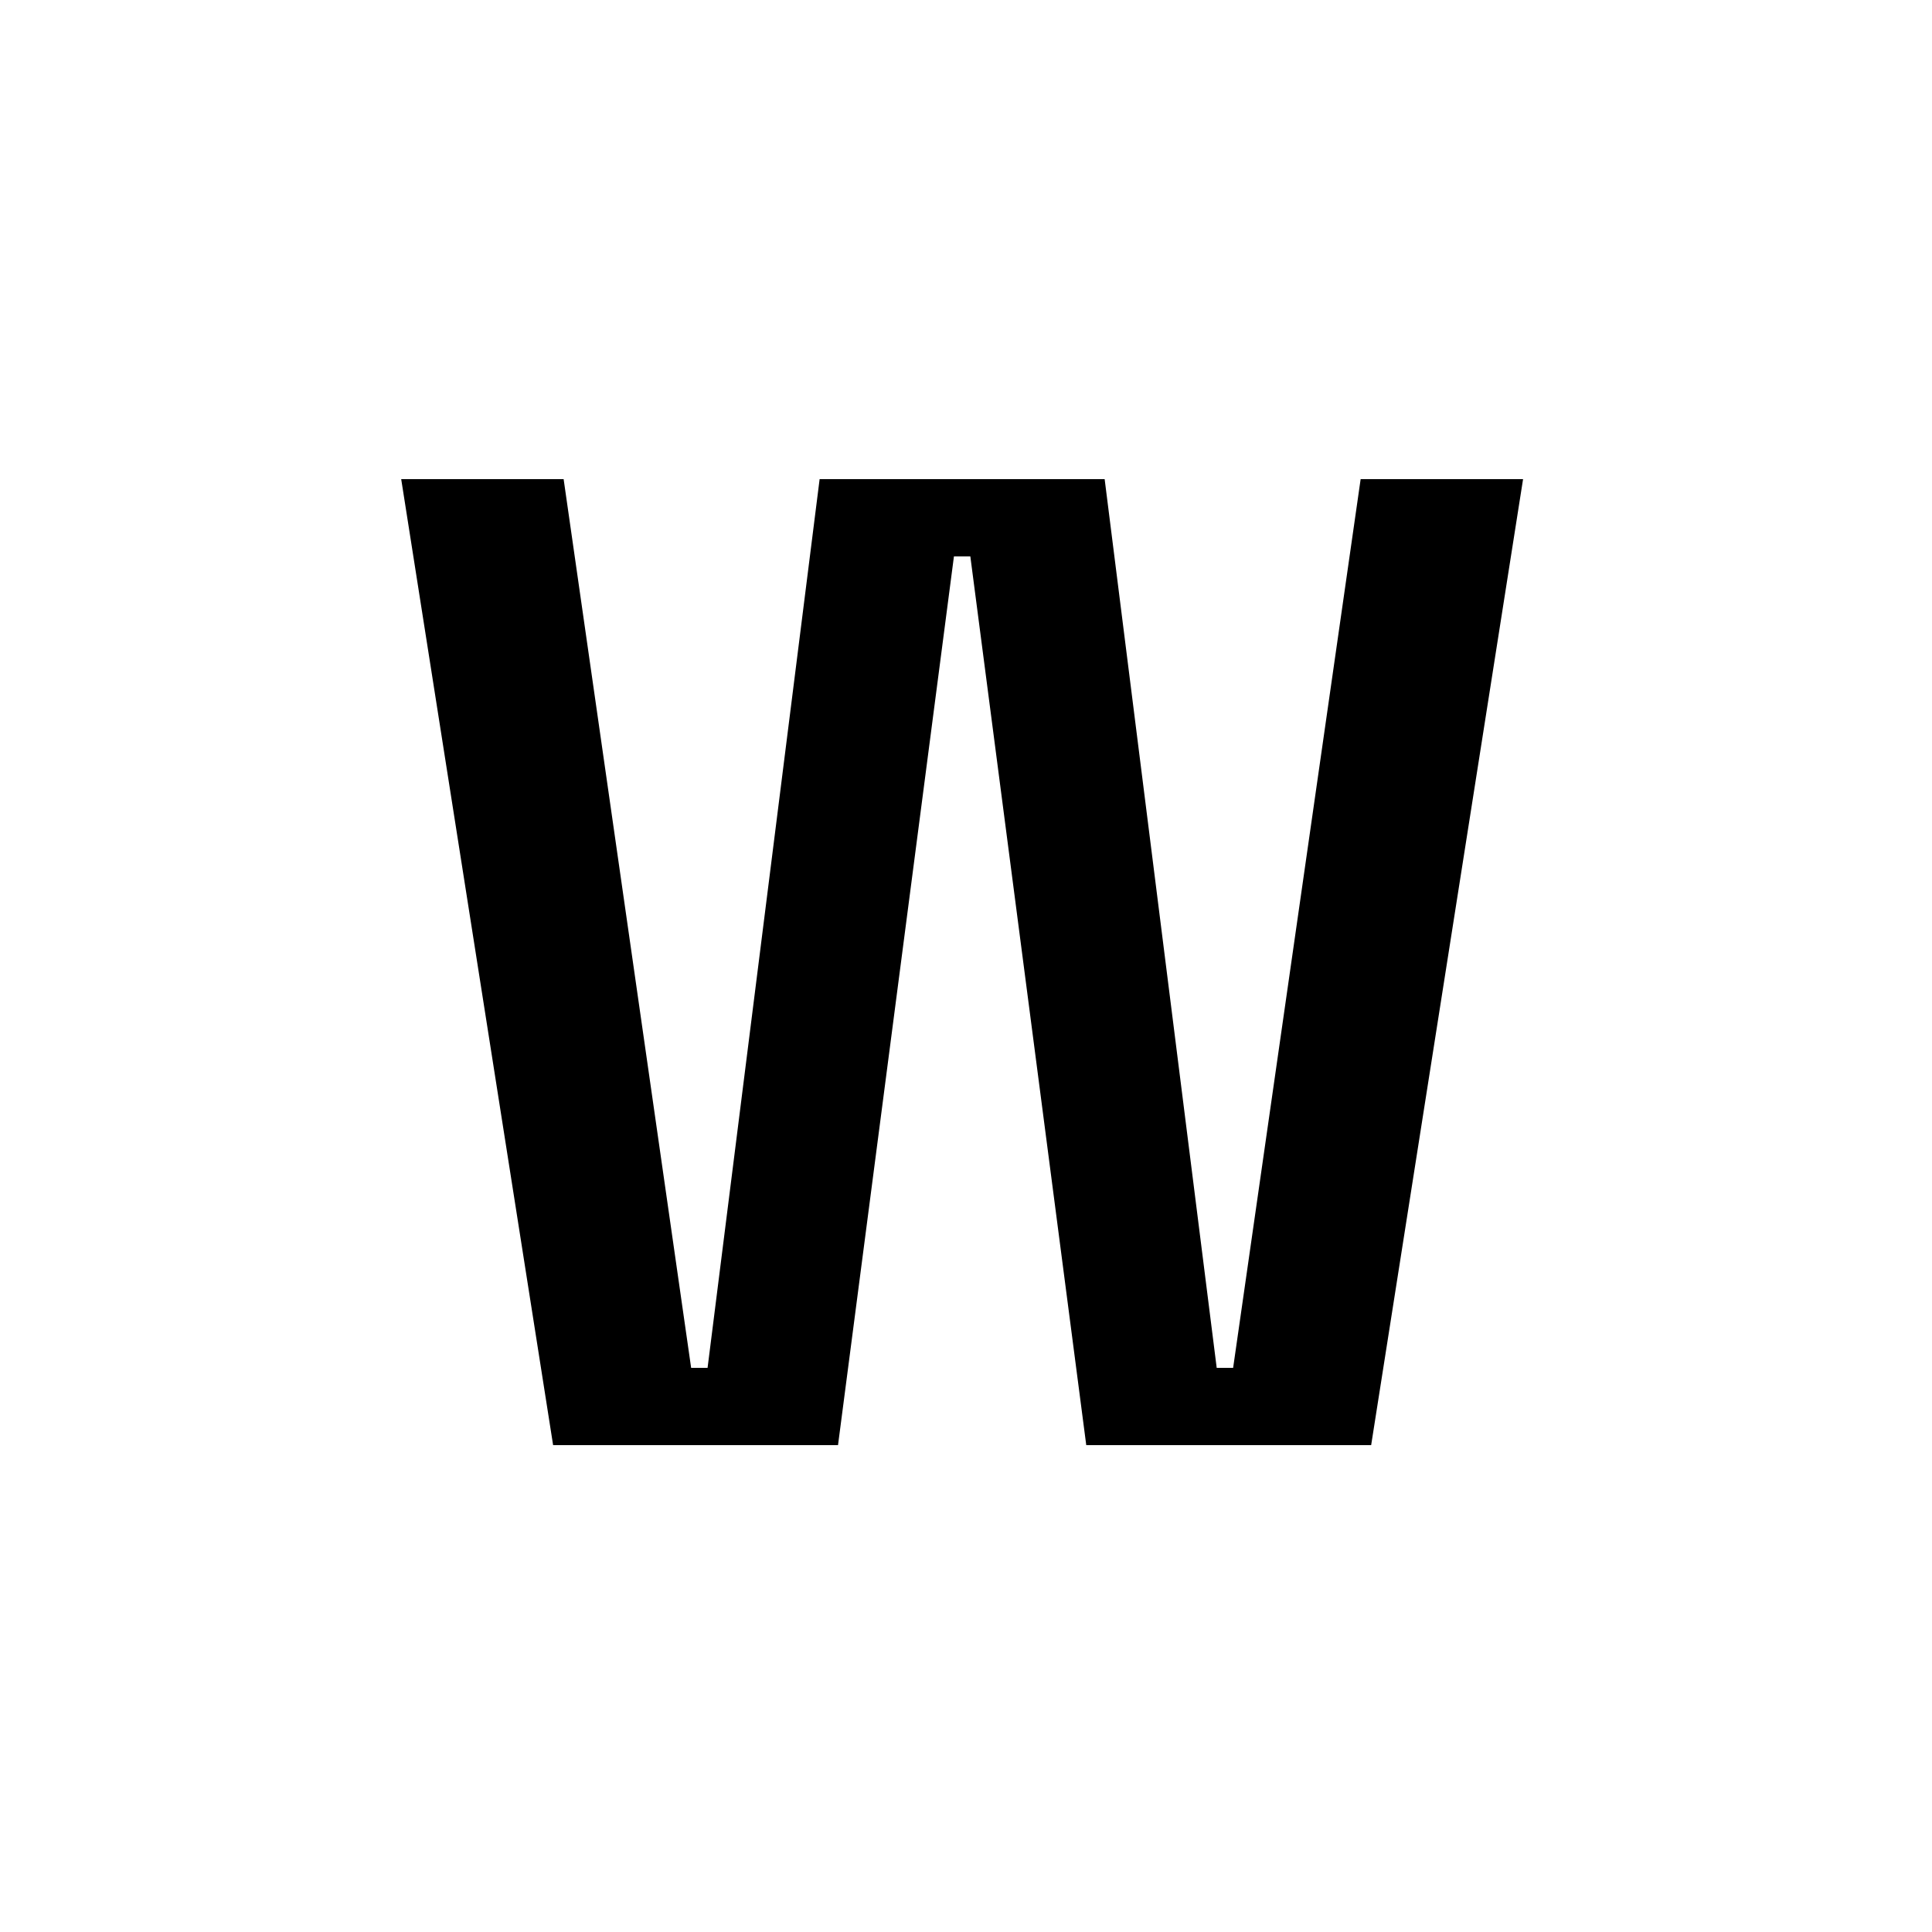 <svg version="1.2" xmlns="http://www.w3.org/2000/svg" viewBox="0 0 100 100">
    <path fill-rule="evenodd"
          d="m78.6 25-7.8 49.6H56.4l-6-46h-1.2l-6 46H28.8L21 25h8l6.6 46h1.2l5.8-46H57l5.8 46H64l6.6-46z"
          style="fill:#000;stroke:#000;stroke-linecap:round;stroke-width:.4"/>
</svg>
